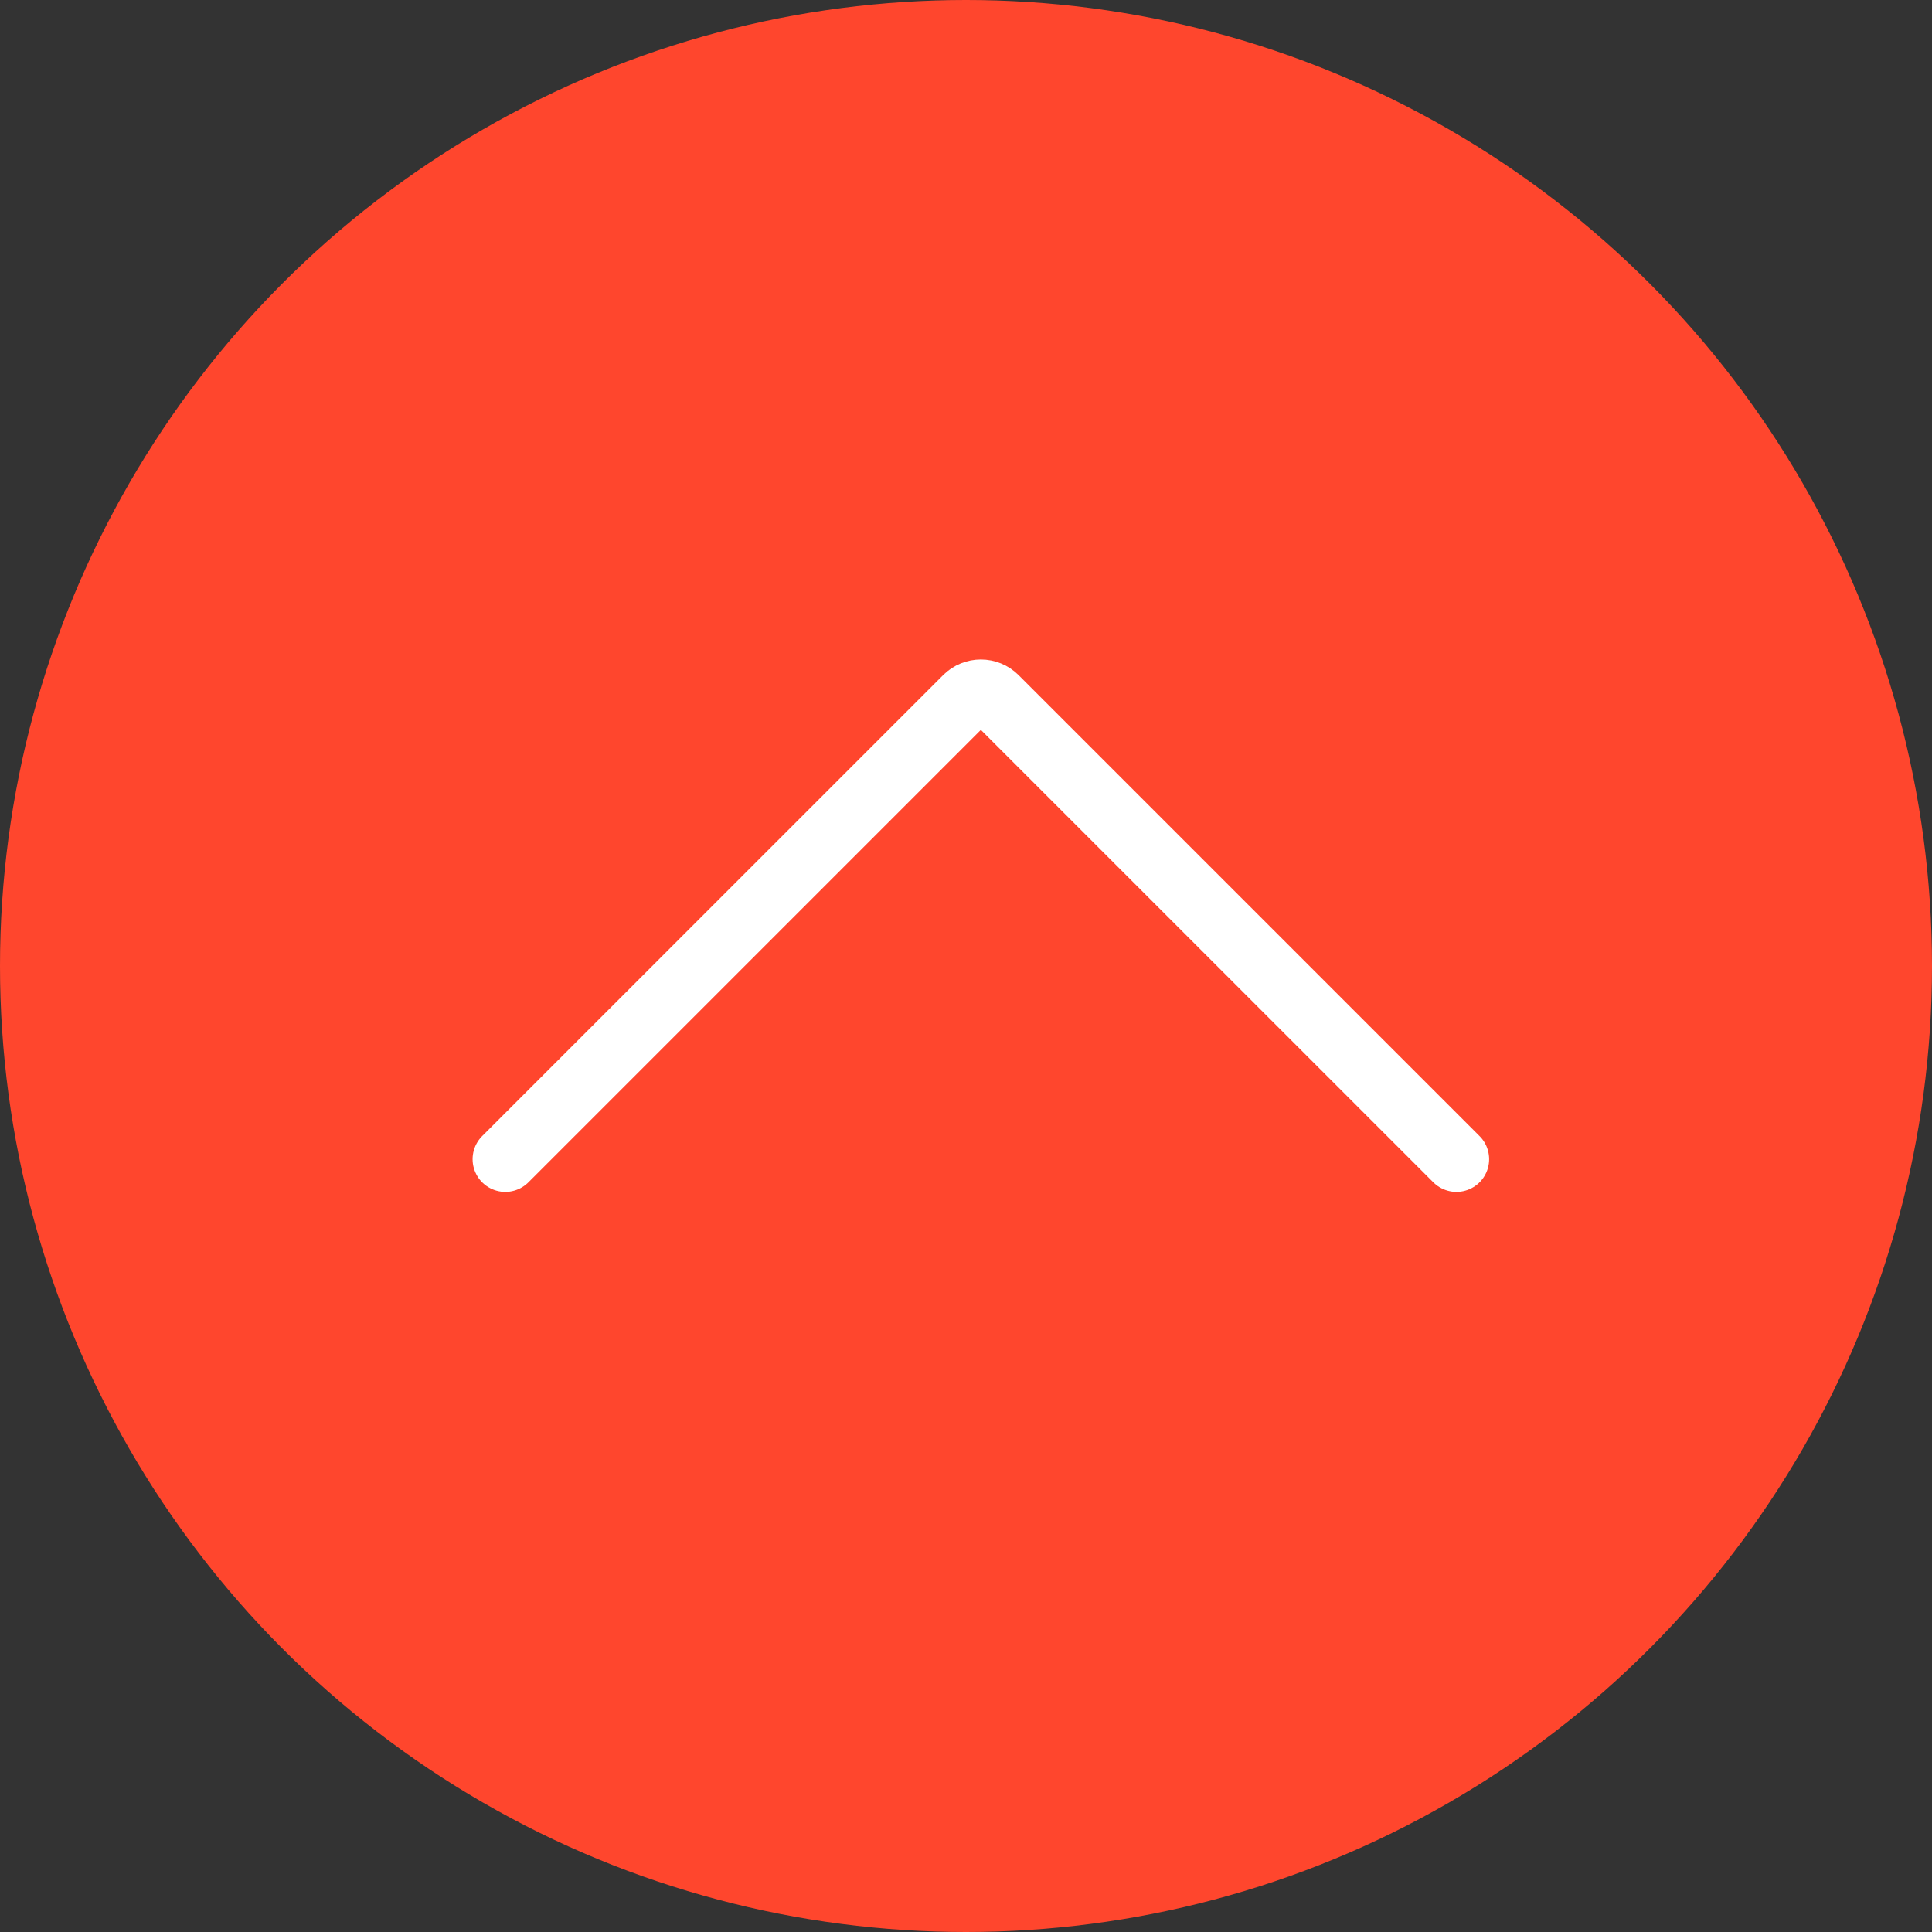 <?xml version="1.0" encoding="UTF-8"?> <svg xmlns="http://www.w3.org/2000/svg" width="65" height="65" viewBox="0 0 65 65" fill="none"><rect x="0" y="0" width="65" height="65" fill="#333333" stroke="none"/><circle cx="32.5" cy="32.5" r="32.5" transform="rotate(-180 32.5 32.5)" fill="#FF462D"></circle><path d="M17 39L32.508 23.492C32.78 23.22 33.22 23.22 33.492 23.492L49 39" stroke="white" stroke-width="2.2" stroke-linecap="round"></path></svg> 